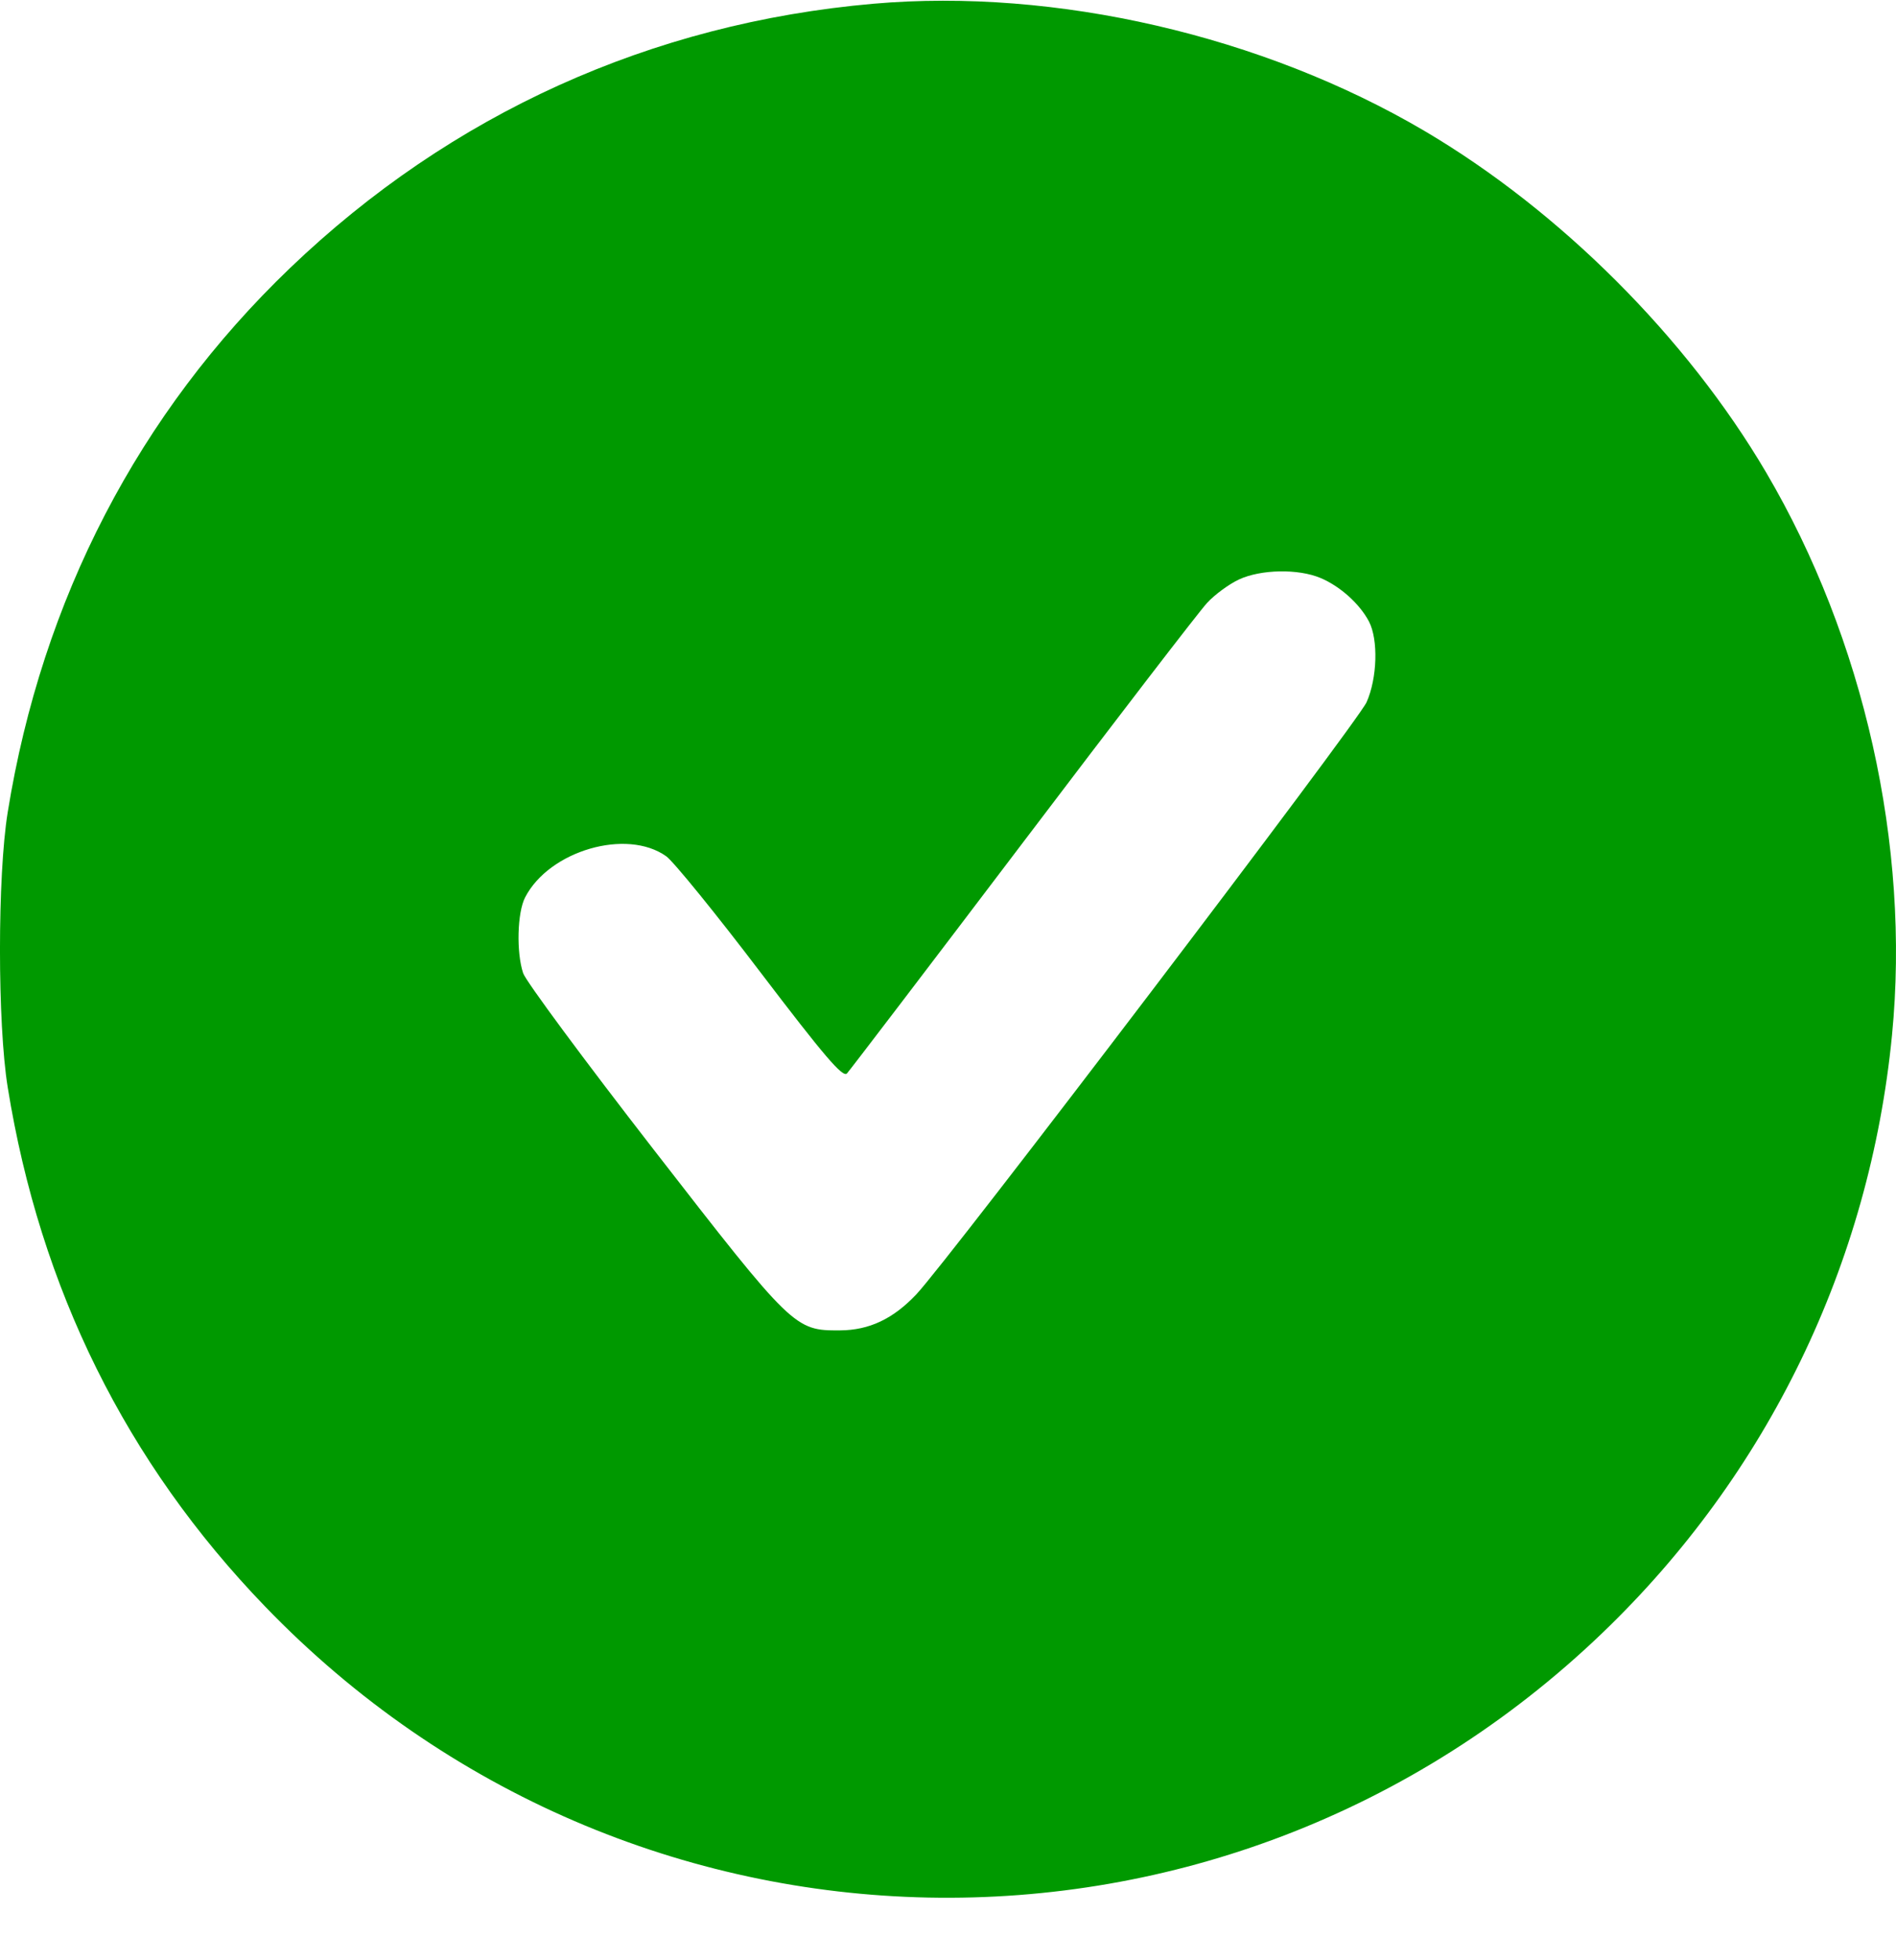 <?xml version="1.0" encoding="UTF-8"?> <svg xmlns="http://www.w3.org/2000/svg" width="30" height="31" viewBox="0 0 30 31" fill="none"><path fill-rule="evenodd" clip-rule="evenodd" d="M13.82 0.059C10.304 0.366 7.136 1.8 4.59 4.238C2.194 6.533 0.666 9.476 0.122 12.845C-0.041 13.85 -0.041 16.19 0.122 17.195C0.636 20.381 1.998 23.129 4.191 25.402C9.954 31.379 19.364 31.568 25.352 25.826C27.97 23.316 29.584 19.987 29.937 16.369C30.229 13.377 29.495 10.103 27.942 7.466C26.685 5.333 24.683 3.334 22.54 2.071C19.979 0.564 16.704 -0.192 13.82 0.059ZM19.604 9.164C19.449 9.236 19.222 9.402 19.101 9.533C18.979 9.663 17.666 11.371 16.182 13.329C14.698 15.286 13.446 16.927 13.401 16.976C13.336 17.046 13.042 16.702 12.033 15.377C11.327 14.448 10.655 13.622 10.541 13.541C9.915 13.096 8.691 13.452 8.309 14.191C8.184 14.432 8.168 15.062 8.278 15.391C8.32 15.516 9.25 16.773 10.346 18.184C12.543 21.014 12.574 21.044 13.291 21.039C13.753 21.036 14.13 20.859 14.499 20.469C15.006 19.934 21.484 11.419 21.623 11.105C21.793 10.723 21.81 10.116 21.661 9.829C21.514 9.549 21.202 9.269 20.893 9.14C20.54 8.992 19.951 9.003 19.604 9.164Z" fill="#009900"></path></svg> 
